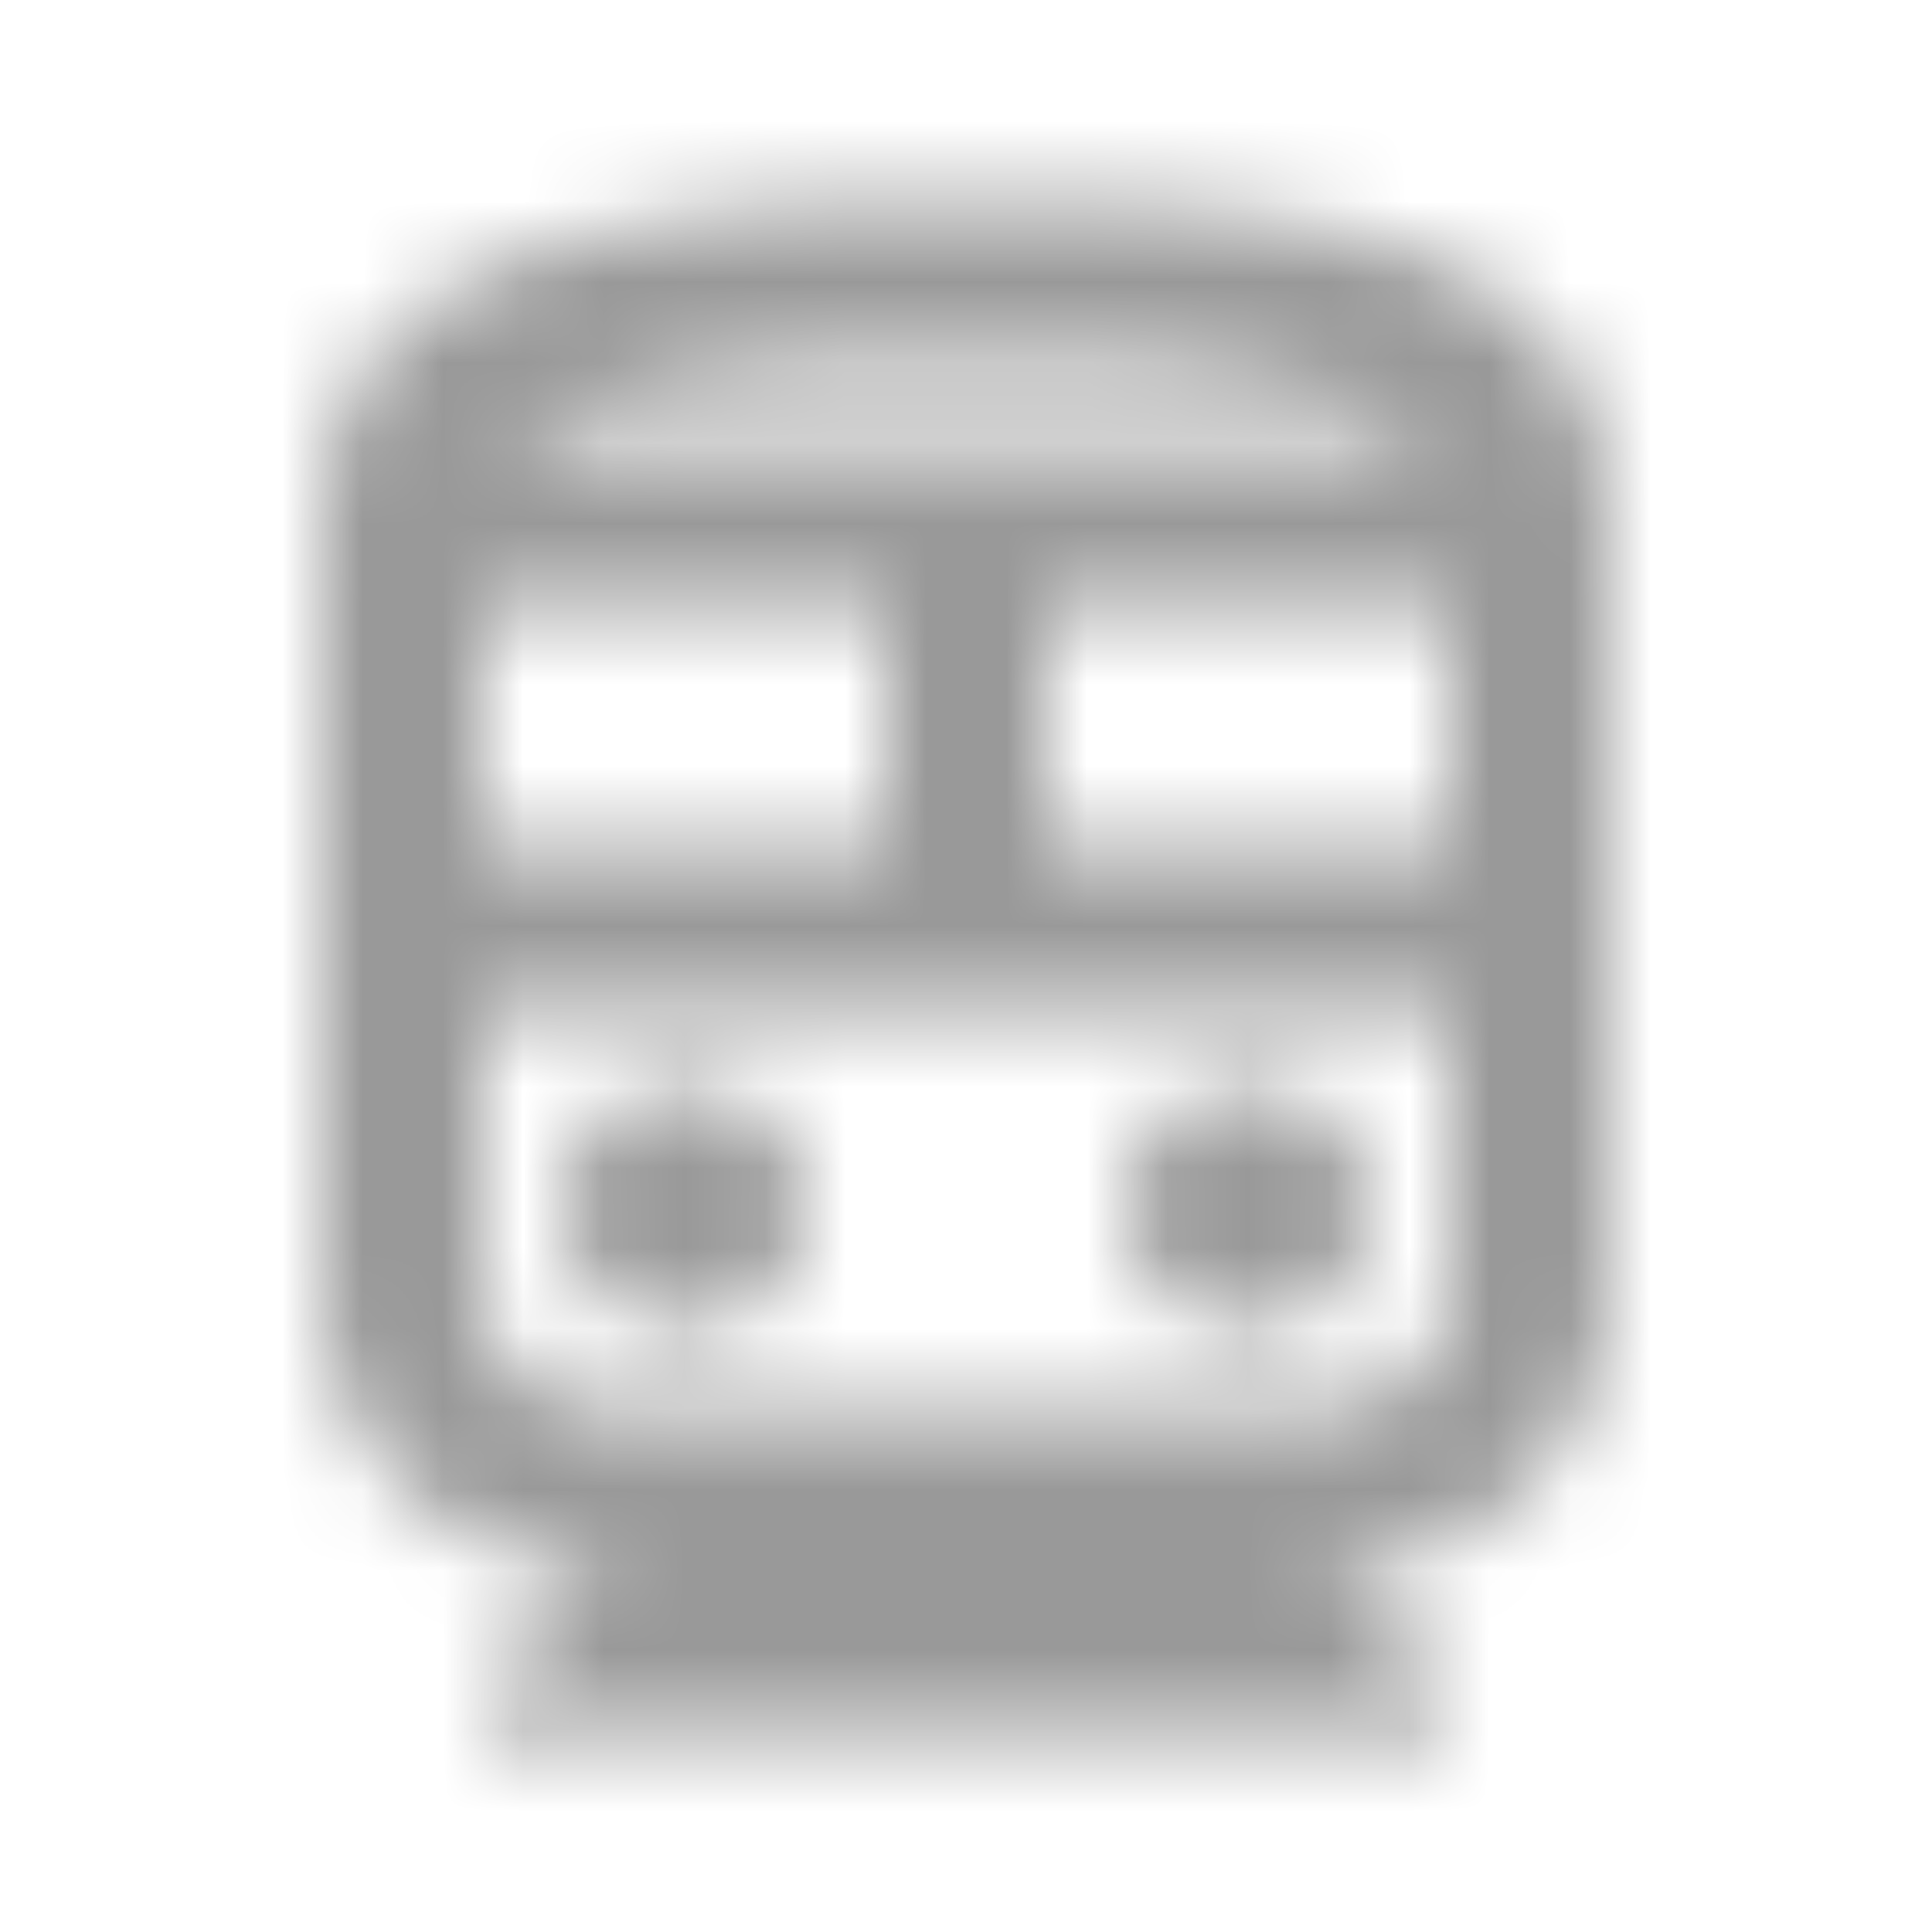 <svg xmlns="http://www.w3.org/2000/svg" xmlns:xlink="http://www.w3.org/1999/xlink" width="24" height="24" viewBox="0 0 24 24">
    <defs>
        <path id="a" d="M12 2.5c-4 0-8 .5-8 4V16c0 1.93 1.57 3.5 3.5 3.5L6 21v.5h12V21l-1.5-1.5c1.93 0 3.5-1.57 3.5-3.5V6.5c0-3.5-3.58-4-8-4zm5.66 3H6.43c.61-.52 2.06-1 5.57-1 3.71 0 5.12.46 5.66 1zM11 7.5v3H6v-3h5zm2 0h5v3h-5v-3zm3.5 10h-9c-.83 0-1.5-.67-1.5-1.5v-3.5h12V16c0 .83-.67 1.5-1.5 1.5zm-8-4a1.5 1.5 0 1 0 0 3 1.5 1.5 0 0 0 0-3zm7 0a1.5 1.5 0 1 0 0 3 1.5 1.5 0 0 0 0-3z"/>
    </defs>
    <g fill="none" fill-rule="evenodd">
        <mask id="b" fill="#fff">
            <use xlink:href="#a"/>
        </mask>
        <g fill="#000" fill-opacity=".4" mask="url(#b)">
            <path d="M0 0h24v24H0z"/>
        </g>
    </g>
</svg>
